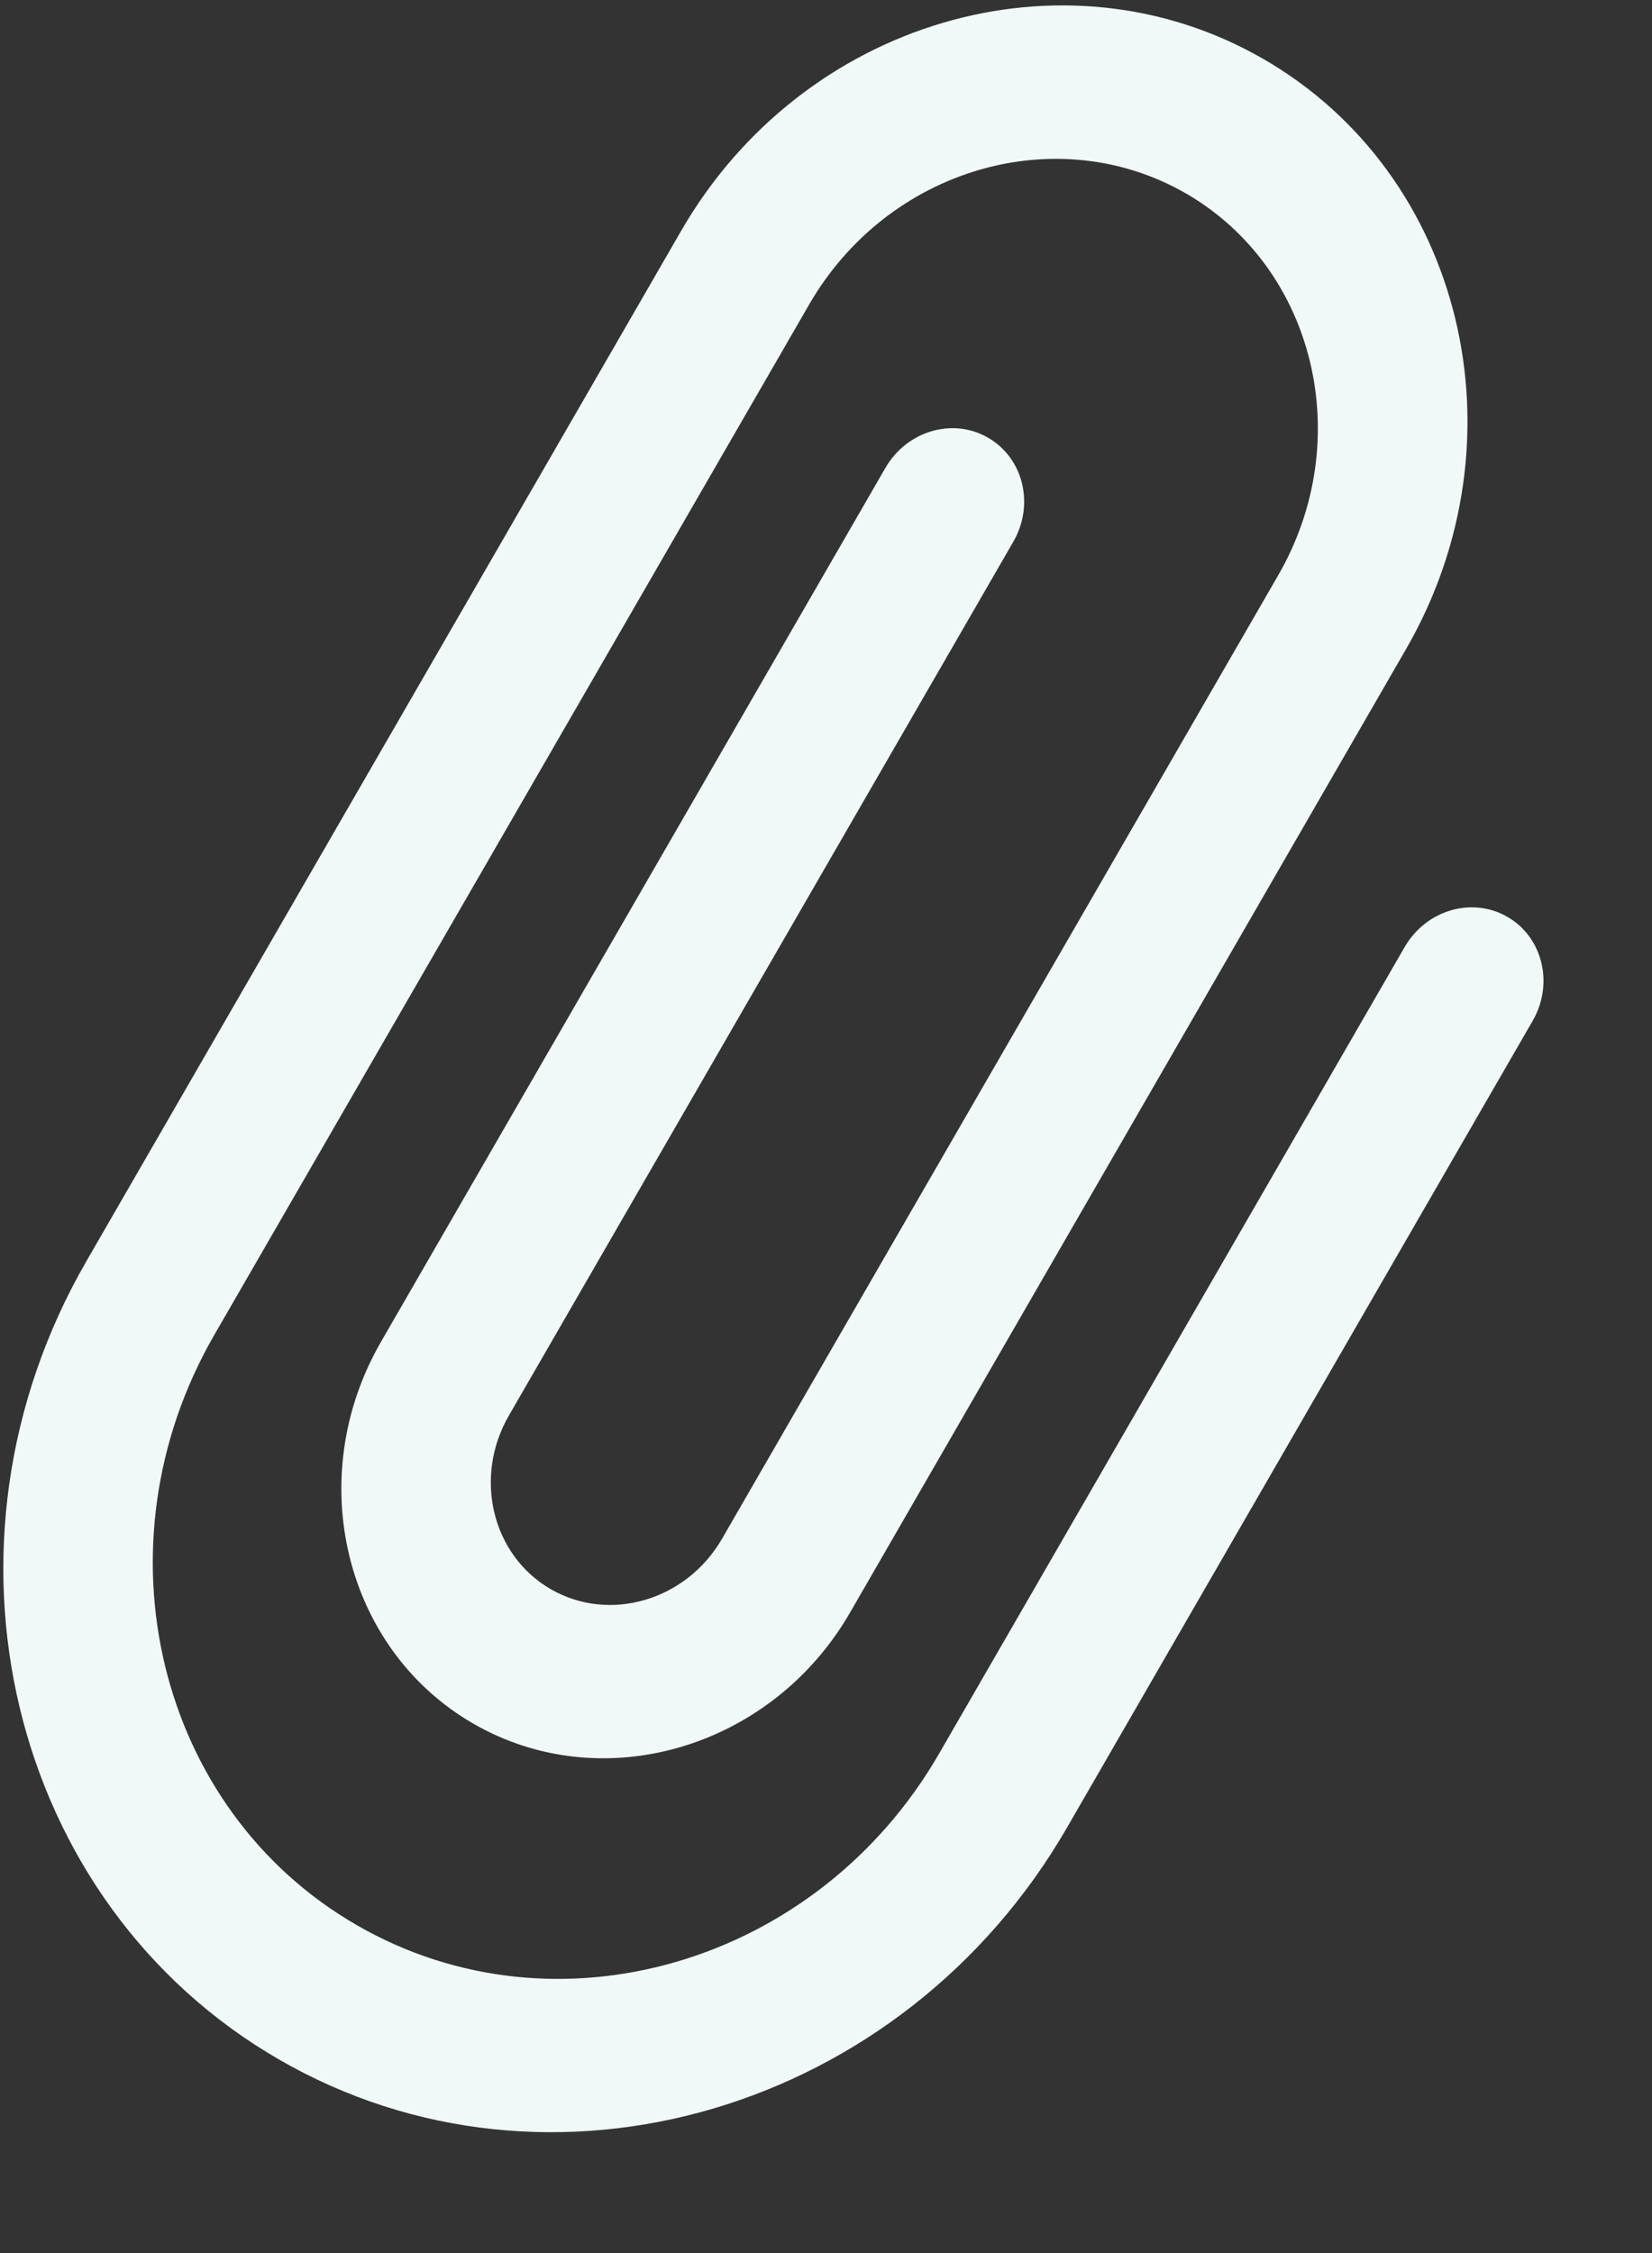<svg width="11" height="15" viewBox="0 0 11 15" fill="none" xmlns="http://www.w3.org/2000/svg">
<rect x="0" y="0" width="11" height="15" fill="#333333" stroke="none"/>
<path d="M7.105 12.167L10.205 6.797C10.348 6.55 10.273 6.24 10.037 6.104C9.802 5.968 9.496 6.058 9.353 6.305L6.253 11.675C5.445 13.074 3.707 13.586 2.376 12.817C1.044 12.049 0.619 10.288 1.426 8.889L5.388 2.027C5.91 1.123 7.036 0.792 7.897 1.288C8.757 1.785 9.033 2.927 8.511 3.83L4.808 10.244C4.57 10.656 4.059 10.806 3.667 10.58C3.276 10.354 3.151 9.836 3.388 9.425L6.747 3.607C6.89 3.36 6.815 3.05 6.579 2.914C6.344 2.778 6.038 2.868 5.895 3.116L2.537 8.933C2.015 9.837 2.291 10.978 3.151 11.475C4.011 11.972 5.138 11.64 5.66 10.736L9.362 4.322C10.17 2.923 9.745 1.162 8.413 0.393C7.082 -0.375 5.344 0.137 4.536 1.536L0.575 8.397C-0.517 10.288 0.059 12.673 1.859 13.712C3.659 14.752 6.013 14.058 7.105 12.167Z" fill="#F1F8F8"/>
</svg>
